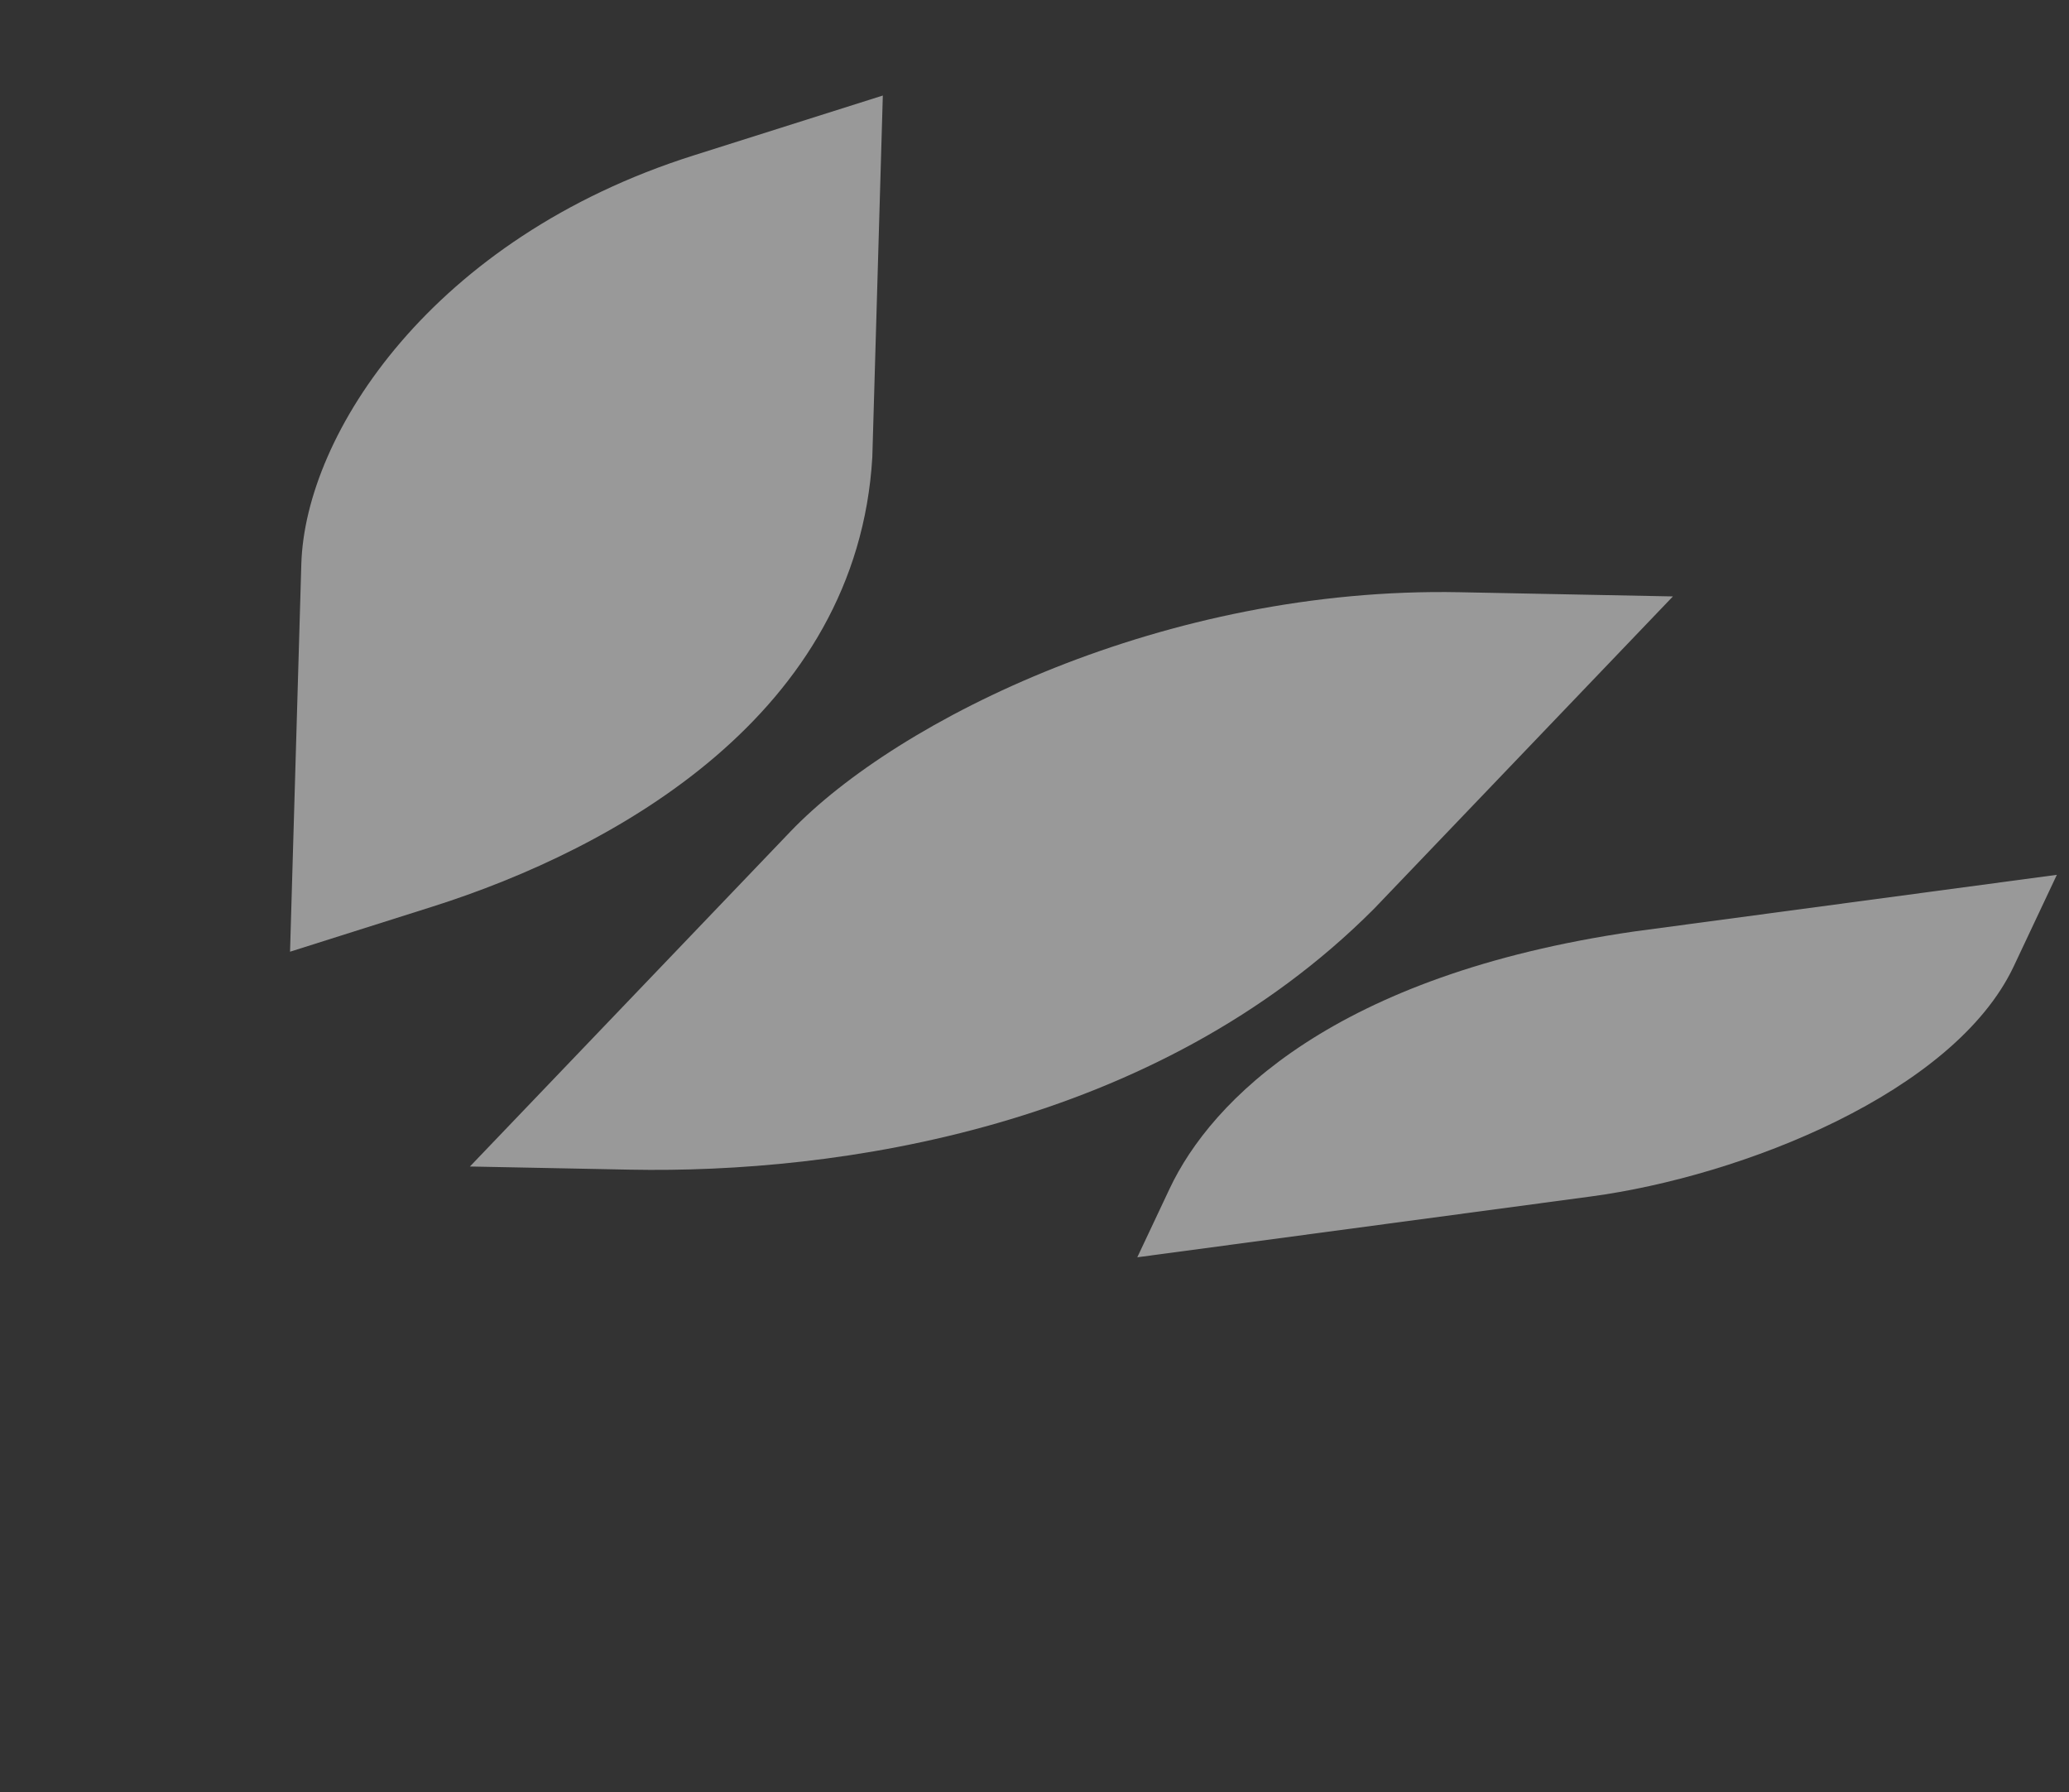 <svg width="2556" height="2214" viewBox="0 0 2556 2214" fill="none" xmlns="http://www.w3.org/2000/svg">
<rect x="0" y="0" width="2556" height="2214" fill="#333333" stroke="none"/>
<mask id="mask0_4054_92" style="mask-type:luminance" maskUnits="userSpaceOnUse" x="-1" y="0" width="2557" height="2214">
<path d="M-0 0H2556V2214H-0V0Z" fill="white"/>
</mask>
<g mask="url(#mask0_4054_92)">
<g opacity="0.5">
<path d="M1697.46 1122.52L2066.68 736.713L1803.25 731.526C1439.99 724.375 1109.1 888.566 976.277 1027.36L580.541 1440.87L778.332 1444.77C1033.27 1449.78 1426.93 1393.96 1697.46 1122.52V1122.52Z" fill="white"/>
<path d="M1077.64 564.697L1090.62 118L856.657 192.049C534.036 294.162 376.923 536.098 372.249 696.793L358.319 1175.56L533.987 1119.96C760.411 1048.3 1059.1 882.184 1077.64 564.692V564.697Z" fill="white"/>
<path d="M2018.48 1150.62L2541 1080.58L2487.78 1193.51C2414.39 1349.22 2153.01 1452.75 1965.04 1477.94L1404.99 1553.01L1444.96 1468.22C1496.46 1358.94 1648.44 1204.46 2018.48 1150.62Z" fill="white"/>
</g>
</g>
</svg>
